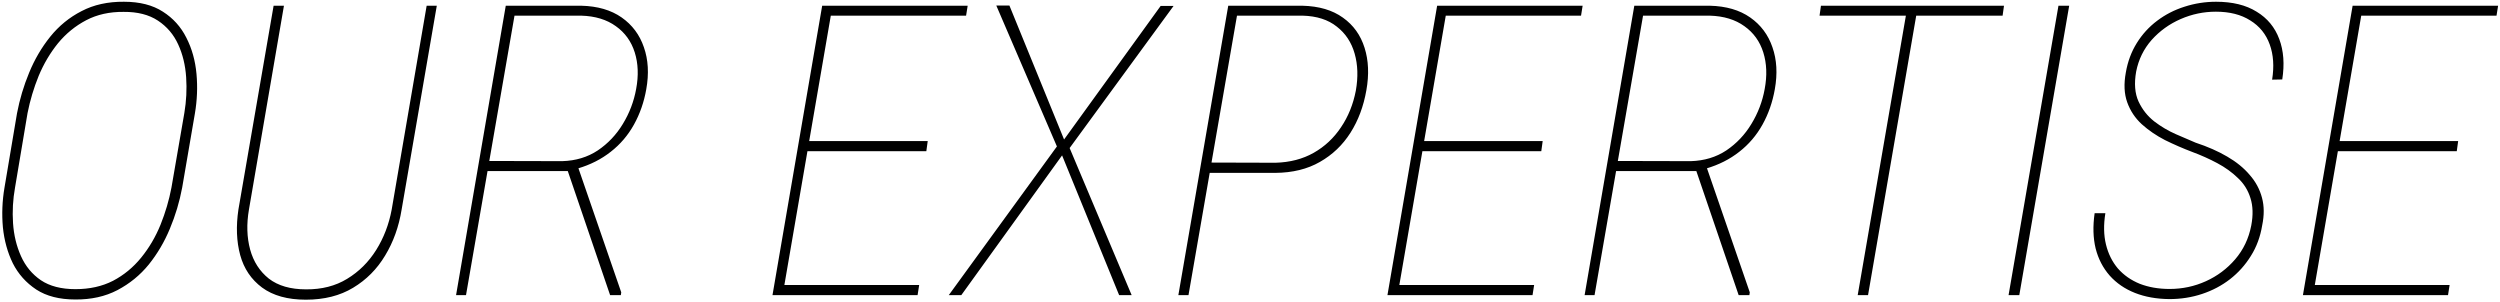<svg xmlns="http://www.w3.org/2000/svg" width="737" height="89" viewBox="0 0 737 89" fill="none"><path d="M57.457 33.445L53.707 55.301C52.926 59.48 51.715 63.523 50.074 67.43C48.473 71.297 46.402 74.812 43.863 77.977C41.324 81.102 38.238 83.621 34.605 85.535C31.012 87.41 26.871 88.328 22.184 88.289C17.535 88.289 13.707 87.312 10.699 85.359C7.691 83.367 5.387 80.789 3.785 77.625C2.223 74.422 1.246 70.887 0.855 67.019C0.504 63.113 0.66 59.207 1.324 55.301L5.016 33.387C5.797 29.285 6.988 25.301 8.59 21.434C10.191 17.527 12.262 13.992 14.801 10.828C17.379 7.625 20.465 5.105 24.059 3.27C27.652 1.395 31.812 0.477 36.539 0.516C41.188 0.516 45.016 1.492 48.023 3.445C51.031 5.359 53.336 7.918 54.938 11.121C56.578 14.324 57.574 17.879 57.926 21.785C58.277 25.652 58.121 29.539 57.457 33.445ZM50.543 55.301L54.352 33.27C54.938 29.793 55.113 26.297 54.879 22.781C54.645 19.227 53.863 16.004 52.535 13.113C51.207 10.184 49.215 7.84 46.559 6.082C43.902 4.324 40.523 3.465 36.422 3.504C32.281 3.465 28.609 4.285 25.406 5.965C22.203 7.645 19.43 9.91 17.086 12.762C14.781 15.613 12.887 18.816 11.402 22.371C9.957 25.926 8.863 29.578 8.121 33.328L4.43 55.301C3.805 58.777 3.609 62.273 3.844 65.789C4.078 69.305 4.859 72.547 6.188 75.516C7.516 78.484 9.469 80.848 12.047 82.606C14.664 84.363 18.062 85.242 22.242 85.242C26.422 85.242 30.113 84.422 33.316 82.781C36.52 81.102 39.293 78.816 41.637 75.926C43.98 73.035 45.875 69.812 47.32 66.258C48.766 62.664 49.84 59.012 50.543 55.301ZM125.777 1.688H128.766L118.395 61.805C117.574 66.844 115.953 71.356 113.531 75.34C111.148 79.324 108.004 82.488 104.098 84.832C100.23 87.176 95.582 88.348 90.152 88.348C84.801 88.348 80.504 87.156 77.262 84.773C74.059 82.391 71.91 79.207 70.816 75.223C69.723 71.199 69.547 66.707 70.289 61.746L80.66 1.688H83.707L73.394 61.746C72.652 66.043 72.769 69.988 73.746 73.582C74.723 77.137 76.559 79.988 79.254 82.137C81.988 84.246 85.641 85.301 90.211 85.301C94.859 85.34 98.902 84.305 102.34 82.195C105.816 80.086 108.668 77.254 110.895 73.699C113.121 70.144 114.645 66.18 115.465 61.805L125.777 1.688ZM149.098 1.688H171.363C176.168 1.805 180.133 2.957 183.258 5.145C186.383 7.332 188.57 10.262 189.82 13.934C191.109 17.605 191.344 21.727 190.523 26.297C189.859 30.086 188.648 33.562 186.891 36.727C185.133 39.891 182.848 42.566 180.035 44.754C177.262 46.941 174.02 48.582 170.309 49.676L168.609 50.438H141.715L142.008 47.449L165.738 47.508C169.723 47.391 173.219 46.336 176.227 44.344C179.234 42.312 181.695 39.715 183.609 36.551C185.562 33.348 186.871 29.91 187.535 26.238C188.277 22.293 188.141 18.699 187.125 15.457C186.109 12.215 184.254 9.637 181.559 7.723C178.863 5.77 175.465 4.734 171.363 4.617H151.676L137.379 87H134.449L149.098 1.688ZM179.859 87L167.027 49.383L170.426 49.324L183.141 86.18L183.023 87H179.859ZM270.973 84.012L270.504 87H228.961L229.43 84.012H270.973ZM245.426 1.688L230.719 87H227.73L242.379 1.688H245.426ZM273.492 41.59L273.082 44.578H236.344L236.812 41.59H273.492ZM285.27 1.688L284.801 4.617H243.199L243.609 1.688H285.27ZM297.574 1.629L313.688 41.121L342.164 1.746H345.973L315.328 43.641L333.609 87H329.918L313.102 45.809L283.395 87H279.703L311.578 43.172L293.707 1.629H297.574ZM375.973 50.965H354.586L354.996 47.918L376.031 47.977C380.289 47.859 384.039 46.883 387.281 45.047C390.523 43.211 393.199 40.711 395.309 37.547C397.457 34.383 398.922 30.77 399.703 26.707C400.406 22.723 400.289 19.09 399.352 15.809C398.414 12.488 396.656 9.832 394.078 7.84C391.539 5.809 388.199 4.734 384.059 4.617H364.664L350.367 87H347.379L362.086 1.688H383.941C388.824 1.805 392.809 2.977 395.895 5.203C398.98 7.391 401.109 10.359 402.281 14.109C403.453 17.82 403.629 21.98 402.809 26.59C401.988 31.316 400.426 35.496 398.121 39.129C395.816 42.762 392.809 45.633 389.098 47.742C385.426 49.852 381.051 50.926 375.973 50.965ZM452.262 84.012L451.793 87H410.25L410.719 84.012H452.262ZM426.715 1.688L412.008 87H409.02L423.668 1.688H426.715ZM454.781 41.59L454.371 44.578H417.633L418.102 41.59H454.781ZM466.559 1.688L466.09 4.617H424.488L424.898 1.688H466.559ZM481.793 1.688H504.059C508.863 1.805 512.828 2.957 515.953 5.145C519.078 7.332 521.266 10.262 522.516 13.934C523.805 17.605 524.039 21.727 523.219 26.297C522.555 30.086 521.344 33.562 519.586 36.727C517.828 39.891 515.543 42.566 512.73 44.754C509.957 46.941 506.715 48.582 503.004 49.676L501.305 50.438H474.41L474.703 47.449L498.434 47.508C502.418 47.391 505.914 46.336 508.922 44.344C511.93 42.312 514.391 39.715 516.305 36.551C518.258 33.348 519.566 29.91 520.23 26.238C520.973 22.293 520.836 18.699 519.82 15.457C518.805 12.215 516.949 9.637 514.254 7.723C511.559 5.77 508.16 4.734 504.059 4.617H484.371L470.074 87H467.145L481.793 1.688ZM512.555 87L499.723 49.383L503.121 49.324L515.836 86.18L515.719 87H512.555ZM565.406 1.688L550.699 87H547.652L562.359 1.688H565.406ZM590.777 1.688L590.367 4.617H536.402L536.812 1.688H590.777ZM609.996 1.688L595.289 87H592.125L606.832 1.688H609.996ZM663.668 66.492C664.254 63.406 664.176 60.711 663.434 58.406C662.73 56.102 661.5 54.129 659.742 52.488C658.023 50.809 655.992 49.344 653.648 48.094C651.305 46.844 648.863 45.75 646.324 44.812C643.551 43.758 640.855 42.586 638.238 41.297C635.66 39.969 633.375 38.406 631.383 36.609C629.43 34.812 628.004 32.664 627.105 30.164C626.207 27.664 626.07 24.734 626.695 21.375C627.242 18.172 628.316 15.281 629.918 12.703C631.52 10.125 633.512 7.938 635.895 6.141C638.316 4.305 641.012 2.918 643.98 1.98C646.988 1.004 650.094 0.516 653.297 0.516C658.141 0.516 662.125 1.492 665.25 3.445C668.414 5.359 670.641 8.055 671.93 11.531C673.219 14.969 673.512 18.934 672.809 23.426L669.82 23.484C670.445 19.578 670.211 16.121 669.117 13.113C668.023 10.066 666.109 7.703 663.375 6.023C660.68 4.305 657.301 3.445 653.238 3.445C649.645 3.445 646.188 4.168 642.867 5.613C639.547 7.059 636.695 9.109 634.312 11.766C631.969 14.422 630.445 17.527 629.742 21.082C629.117 24.598 629.352 27.547 630.445 29.93C631.539 32.273 633.082 34.227 635.074 35.789C637.066 37.312 639.176 38.562 641.402 39.539C643.629 40.516 645.582 41.355 647.262 42.059C650.816 43.23 653.922 44.598 656.578 46.16C659.273 47.723 661.48 49.52 663.199 51.551C664.957 53.543 666.168 55.789 666.832 58.289C667.496 60.75 667.516 63.465 666.891 66.434C666.344 69.793 665.23 72.801 663.551 75.457C661.91 78.113 659.859 80.398 657.398 82.312C654.977 84.188 652.242 85.633 649.195 86.648C646.148 87.664 642.926 88.172 639.527 88.172C635.738 88.133 632.359 87.527 629.391 86.356C626.422 85.184 623.941 83.484 621.949 81.258C619.957 78.992 618.57 76.316 617.789 73.231C617.047 70.144 616.949 66.688 617.496 62.859H620.66C620.113 66.258 620.172 69.324 620.836 72.059C621.5 74.793 622.672 77.156 624.352 79.148C626.07 81.102 628.219 82.606 630.797 83.66C633.414 84.676 636.344 85.184 639.586 85.184C643.375 85.184 646.949 84.422 650.309 82.898C653.668 81.375 656.539 79.227 658.922 76.453C661.344 73.641 662.926 70.32 663.668 66.492ZM722.145 84.012L721.676 87H680.133L680.602 84.012H722.145ZM696.598 1.688L681.891 87H678.902L693.551 1.688H696.598ZM724.664 41.59L724.254 44.578H687.516L687.984 41.59H724.664ZM736.441 1.688L735.973 4.617H694.371L694.781 1.688H736.441Z" fill="black"></path></svg>